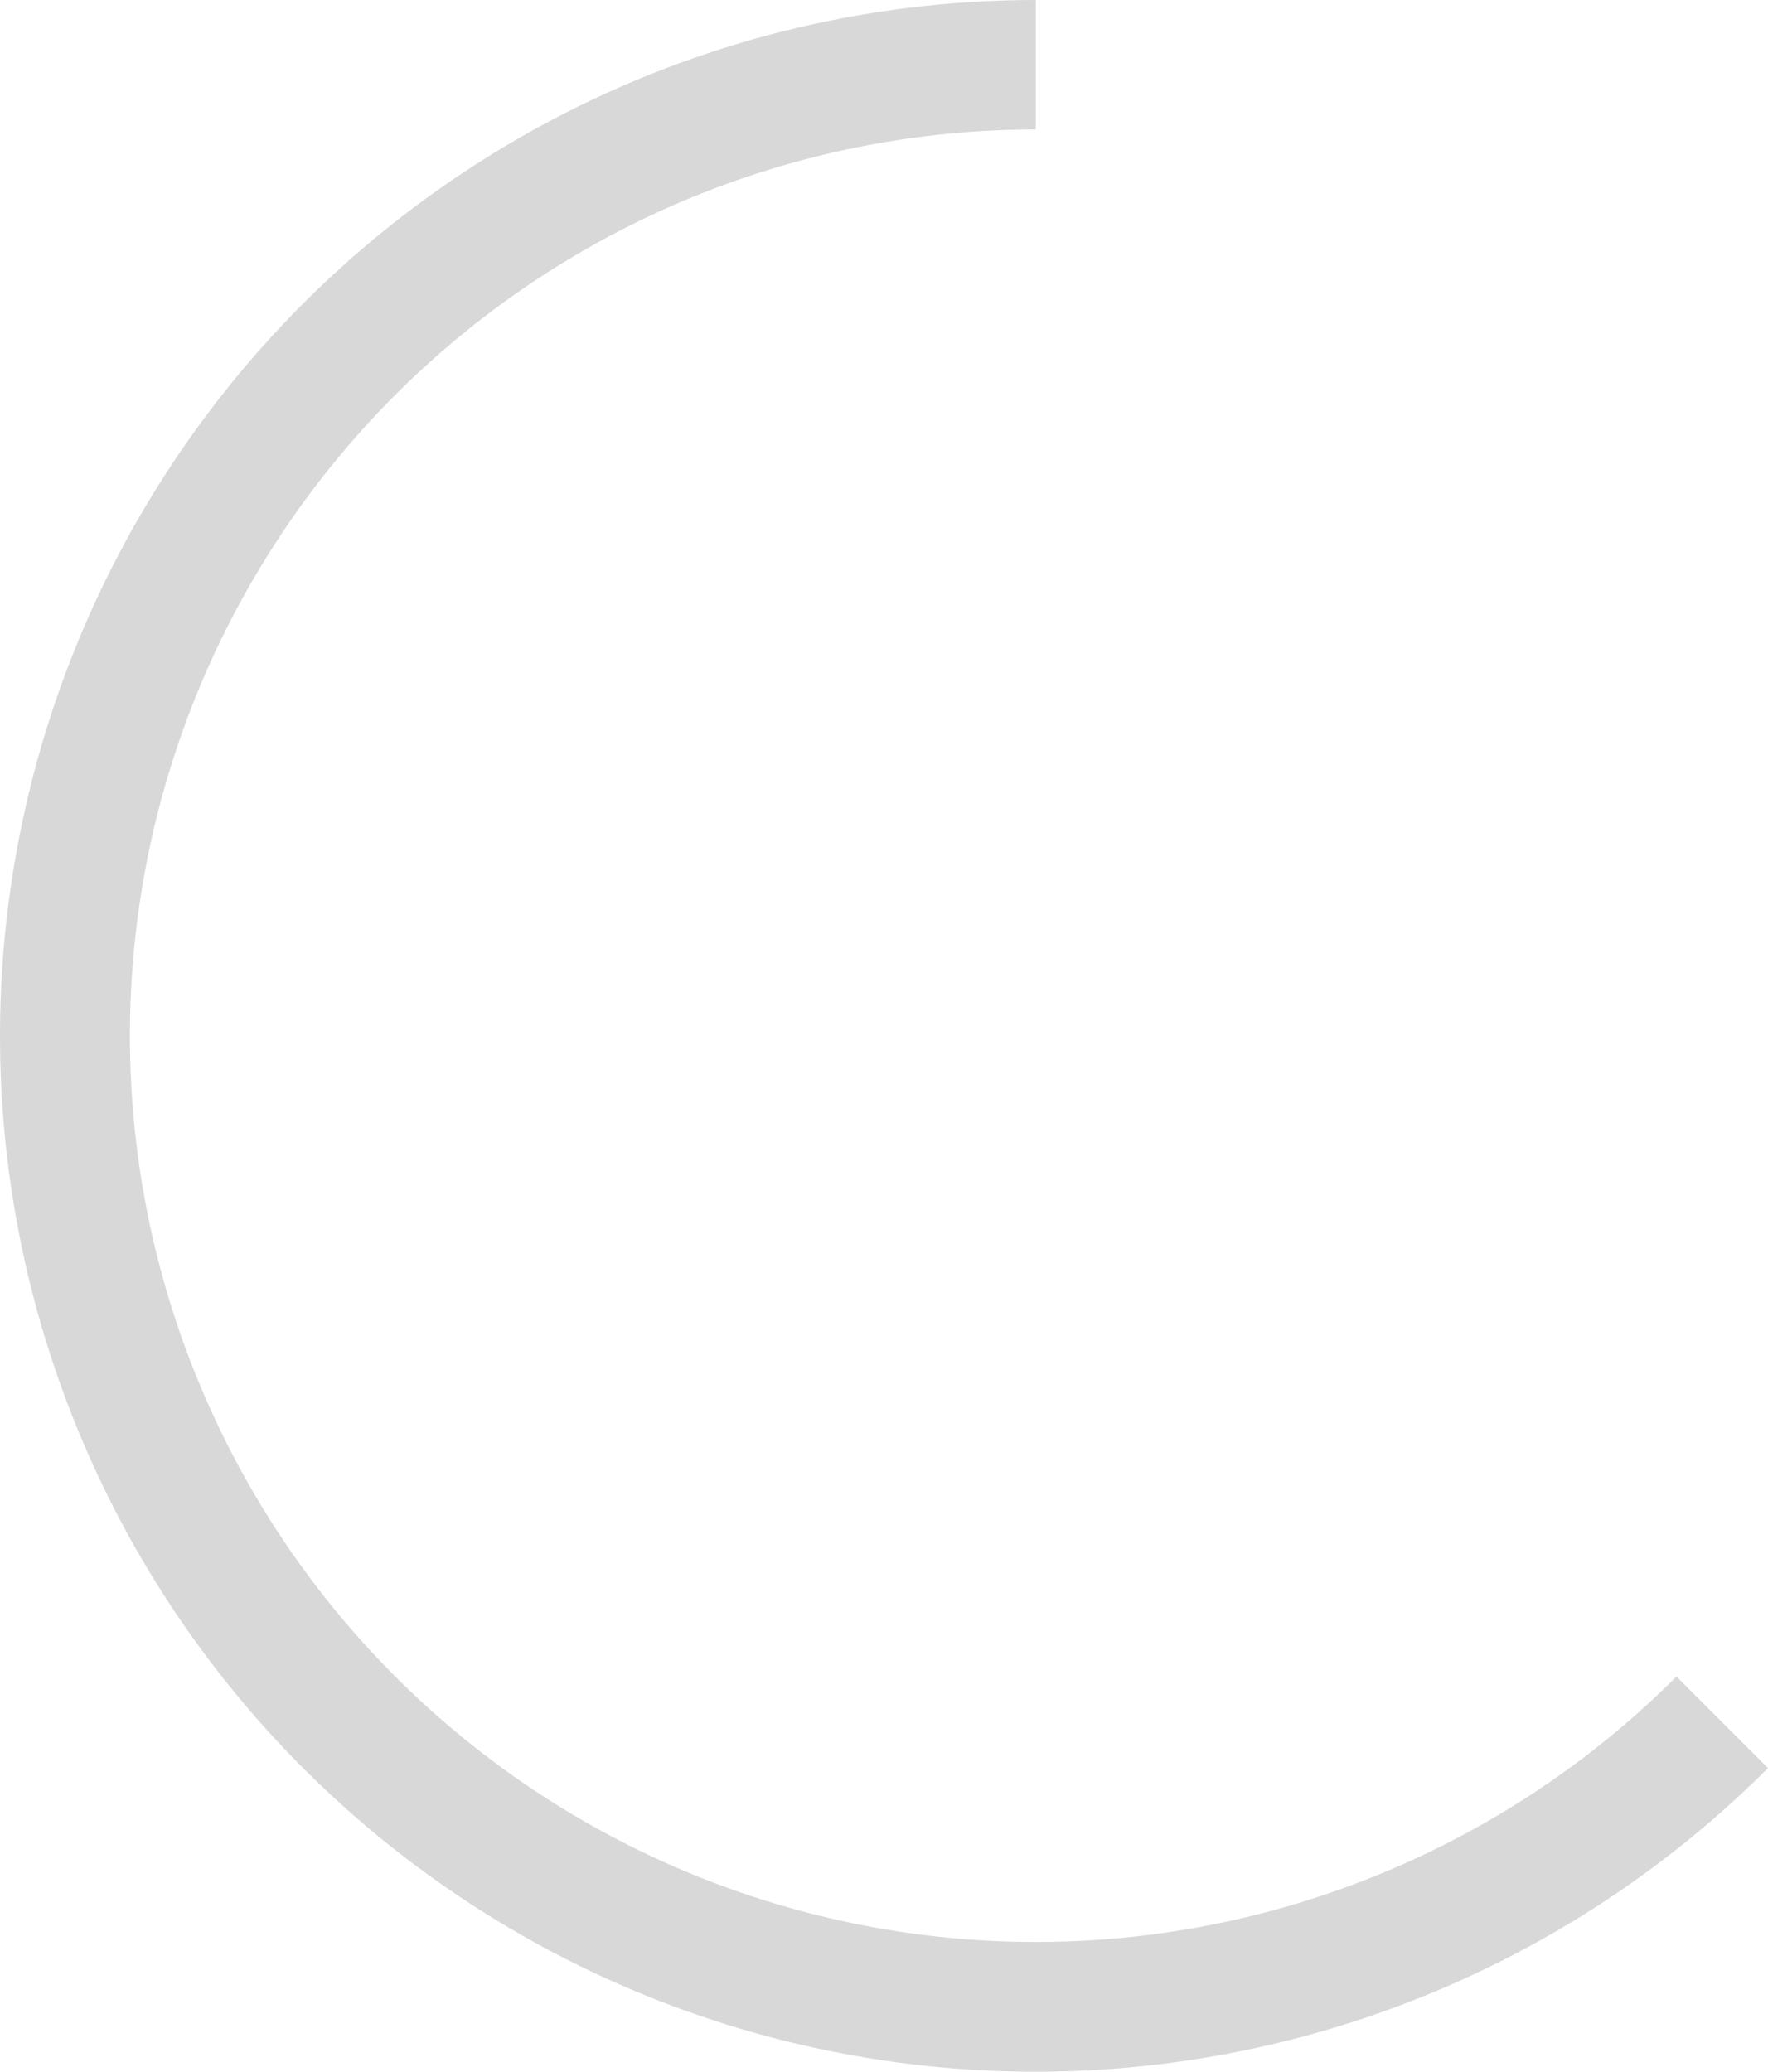 <?xml version="1.0" encoding="UTF-8"?> <svg xmlns="http://www.w3.org/2000/svg" width="134" height="157" viewBox="0 0 134 157" fill="none"> <path d="M78.507 9.809C67.215 9.81 56.097 12.596 46.139 17.919C36.181 23.243 27.689 30.94 21.416 40.329C15.143 49.718 11.282 60.51 10.176 71.747C9.069 82.985 10.751 94.322 15.072 104.754C19.394 115.186 26.221 124.392 34.95 131.555C43.678 138.719 54.039 143.619 65.114 145.823C76.189 148.026 87.636 147.464 98.442 144.186C109.248 140.909 119.078 135.017 127.063 127.033L133.999 133.968C124.873 143.099 113.637 149.837 101.284 153.587C88.932 157.337 75.846 157.982 63.185 155.465C50.523 152.949 38.679 147.348 28.699 139.159C18.72 130.971 10.915 120.447 5.975 108.521C1.034 96.595 -0.888 83.634 0.378 70.788C1.645 57.941 6.06 45.605 13.233 34.873C20.406 24.14 30.116 15.343 41.502 9.26C52.887 3.177 65.598 -0.003 78.507 2.76096e-06V9.809Z" fill="#D8D8D8"></path> </svg> 
